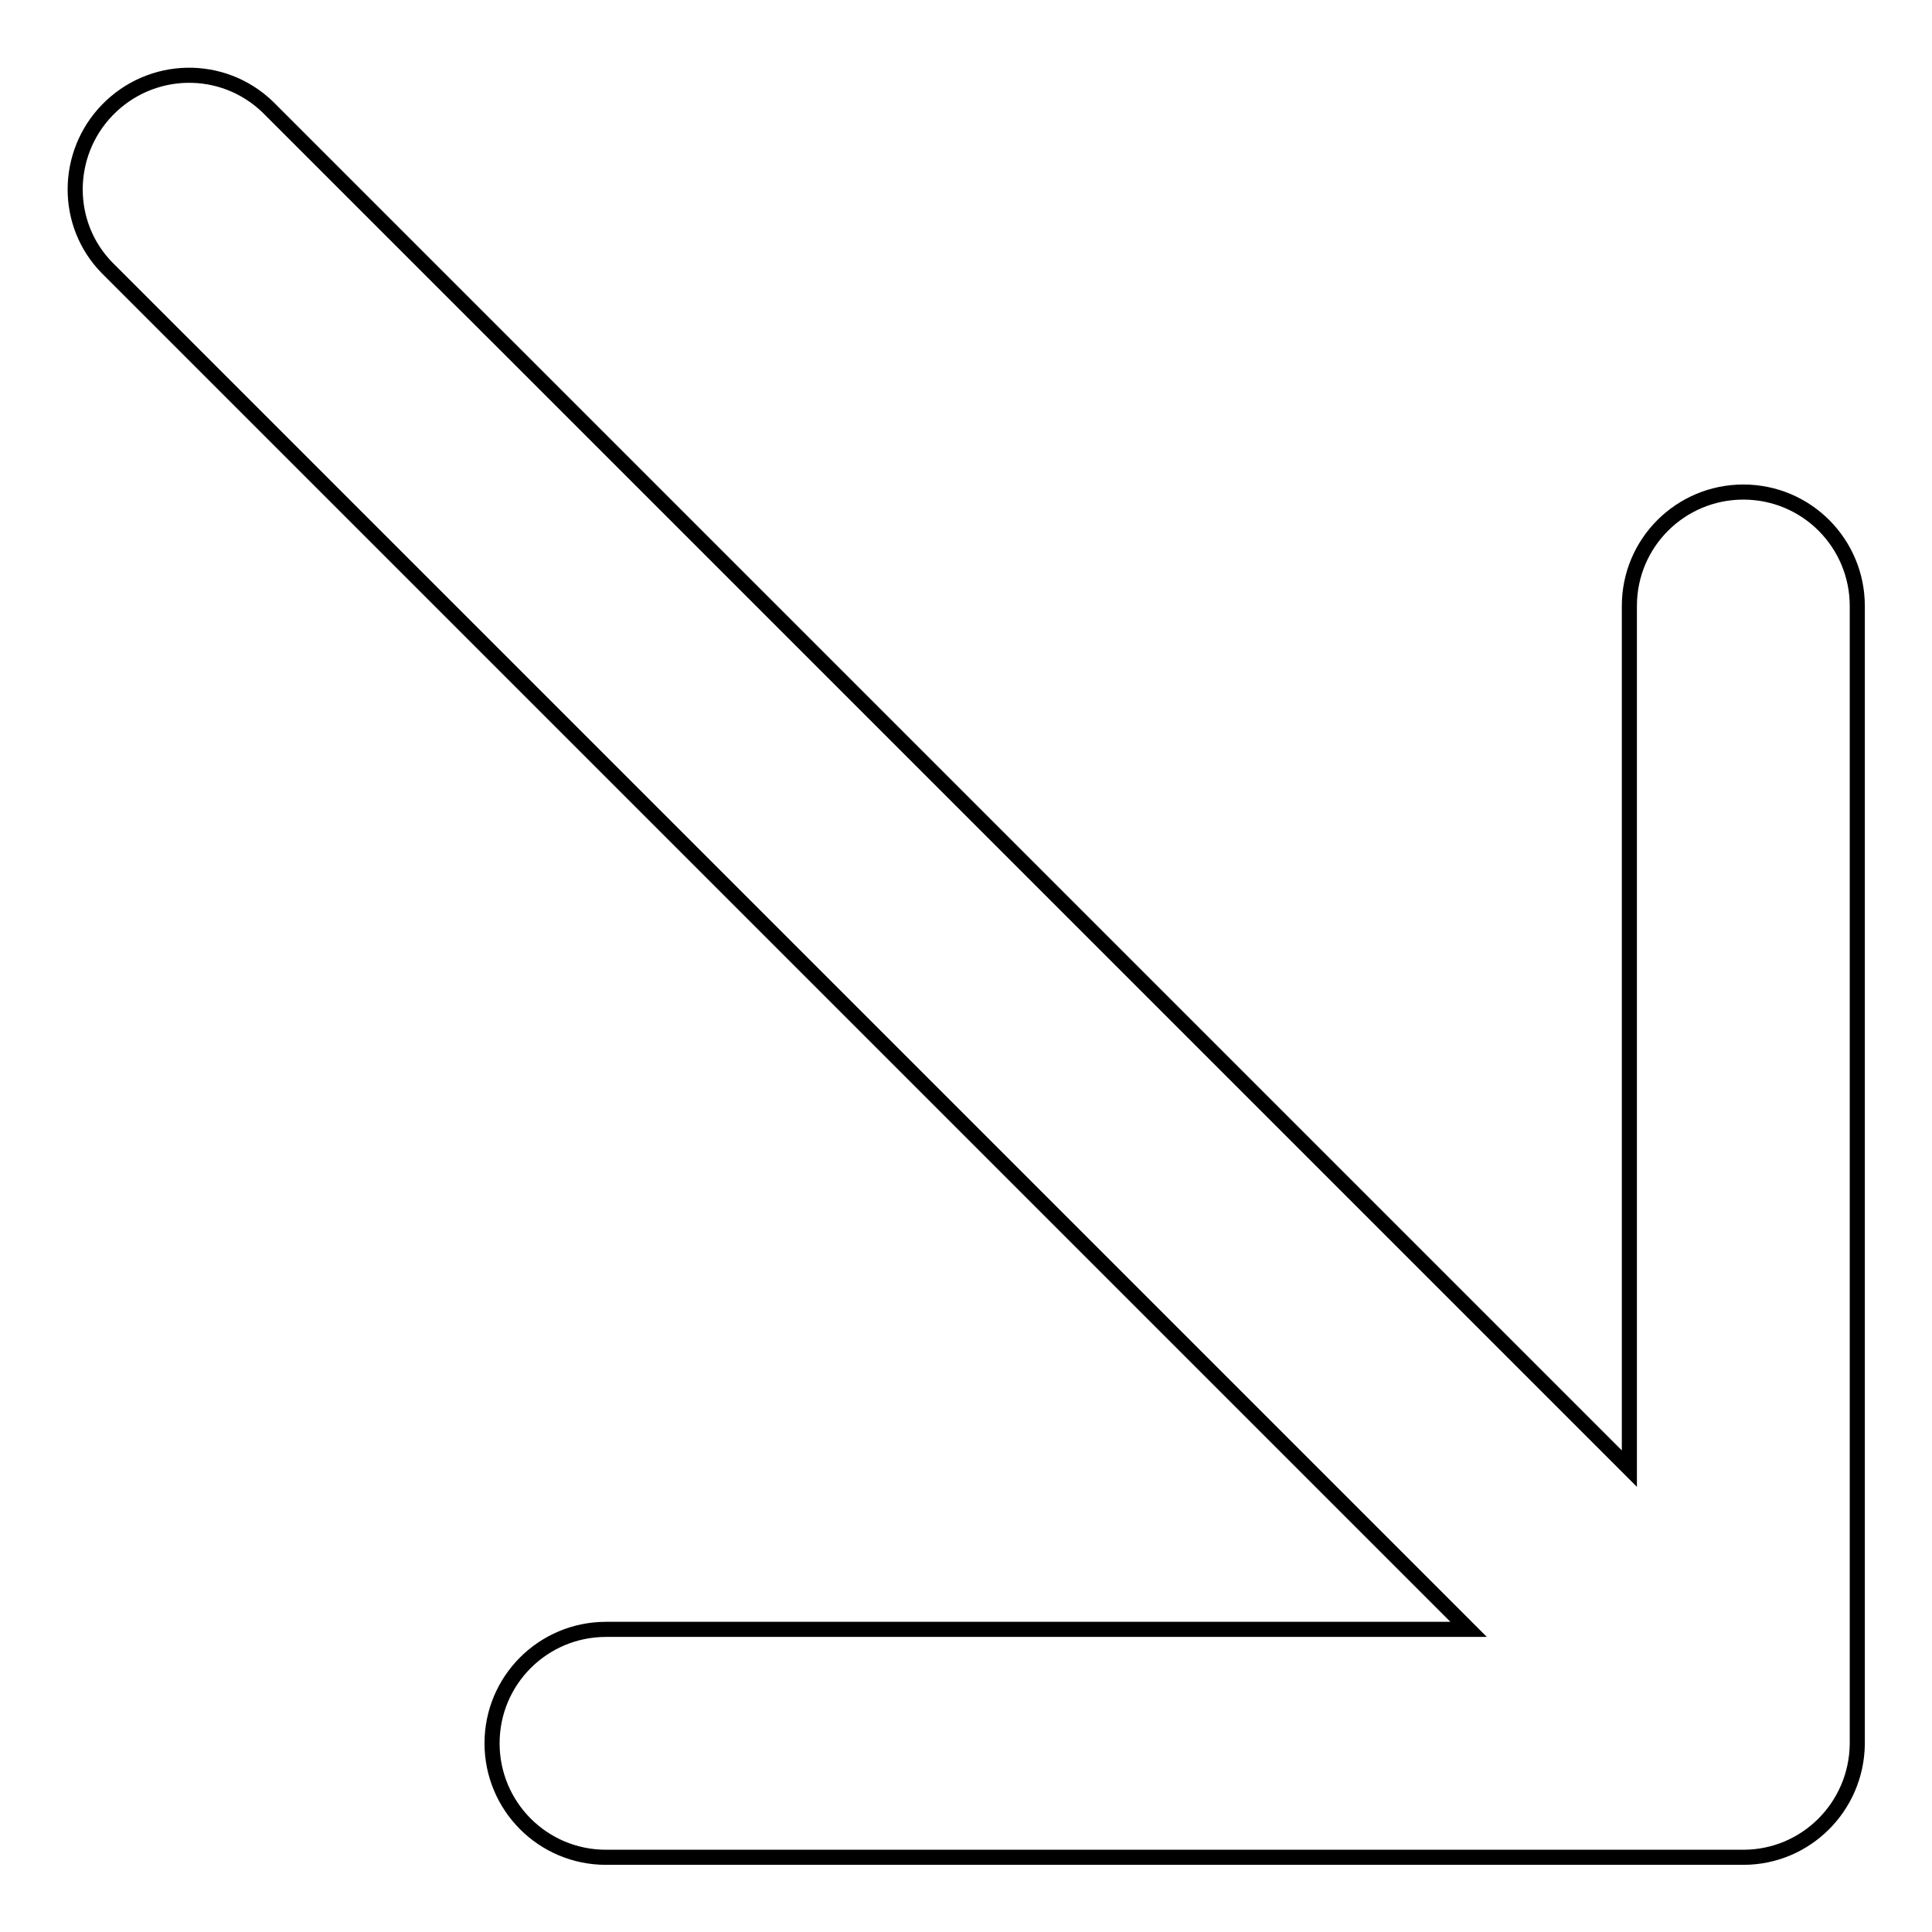<?xml version="1.0" encoding="utf-8"?>
<!-- Svg Vector Icons : http://www.onlinewebfonts.com/icon -->
<!DOCTYPE svg PUBLIC "-//W3C//DTD SVG 1.1//EN" "http://www.w3.org/Graphics/SVG/1.1/DTD/svg11.dtd">
<svg version="1.1" xmlns="http://www.w3.org/2000/svg" xmlns:xlink="http://www.w3.org/1999/xlink" x="0px" y="0px" viewBox="0 0 256 256" enable-background="new 0 0 256 256" xml:space="preserve">
<g> <path stroke-width="2" fill-opacity="0" stroke="#000000"  d="M194.6,215.9H80.3c-8.3,0-15.1,6.7-15.1,15.1c0,8.3,6.7,15.1,15.1,15.1h150.7c8.3,0,15-6.7,15.1-15 c0,0,0-0.1,0-0.1V80.3c0-8.3-6.7-15.1-15.1-15.1c-8.3,0-15.1,6.7-15.1,15.1v114.3L35.5,14.2c-6-5.8-15.5-5.6-21.3,0.4 c-5.6,5.8-5.7,15.1,0,20.9L194.6,215.9L194.6,215.9z"/></g>
</svg>